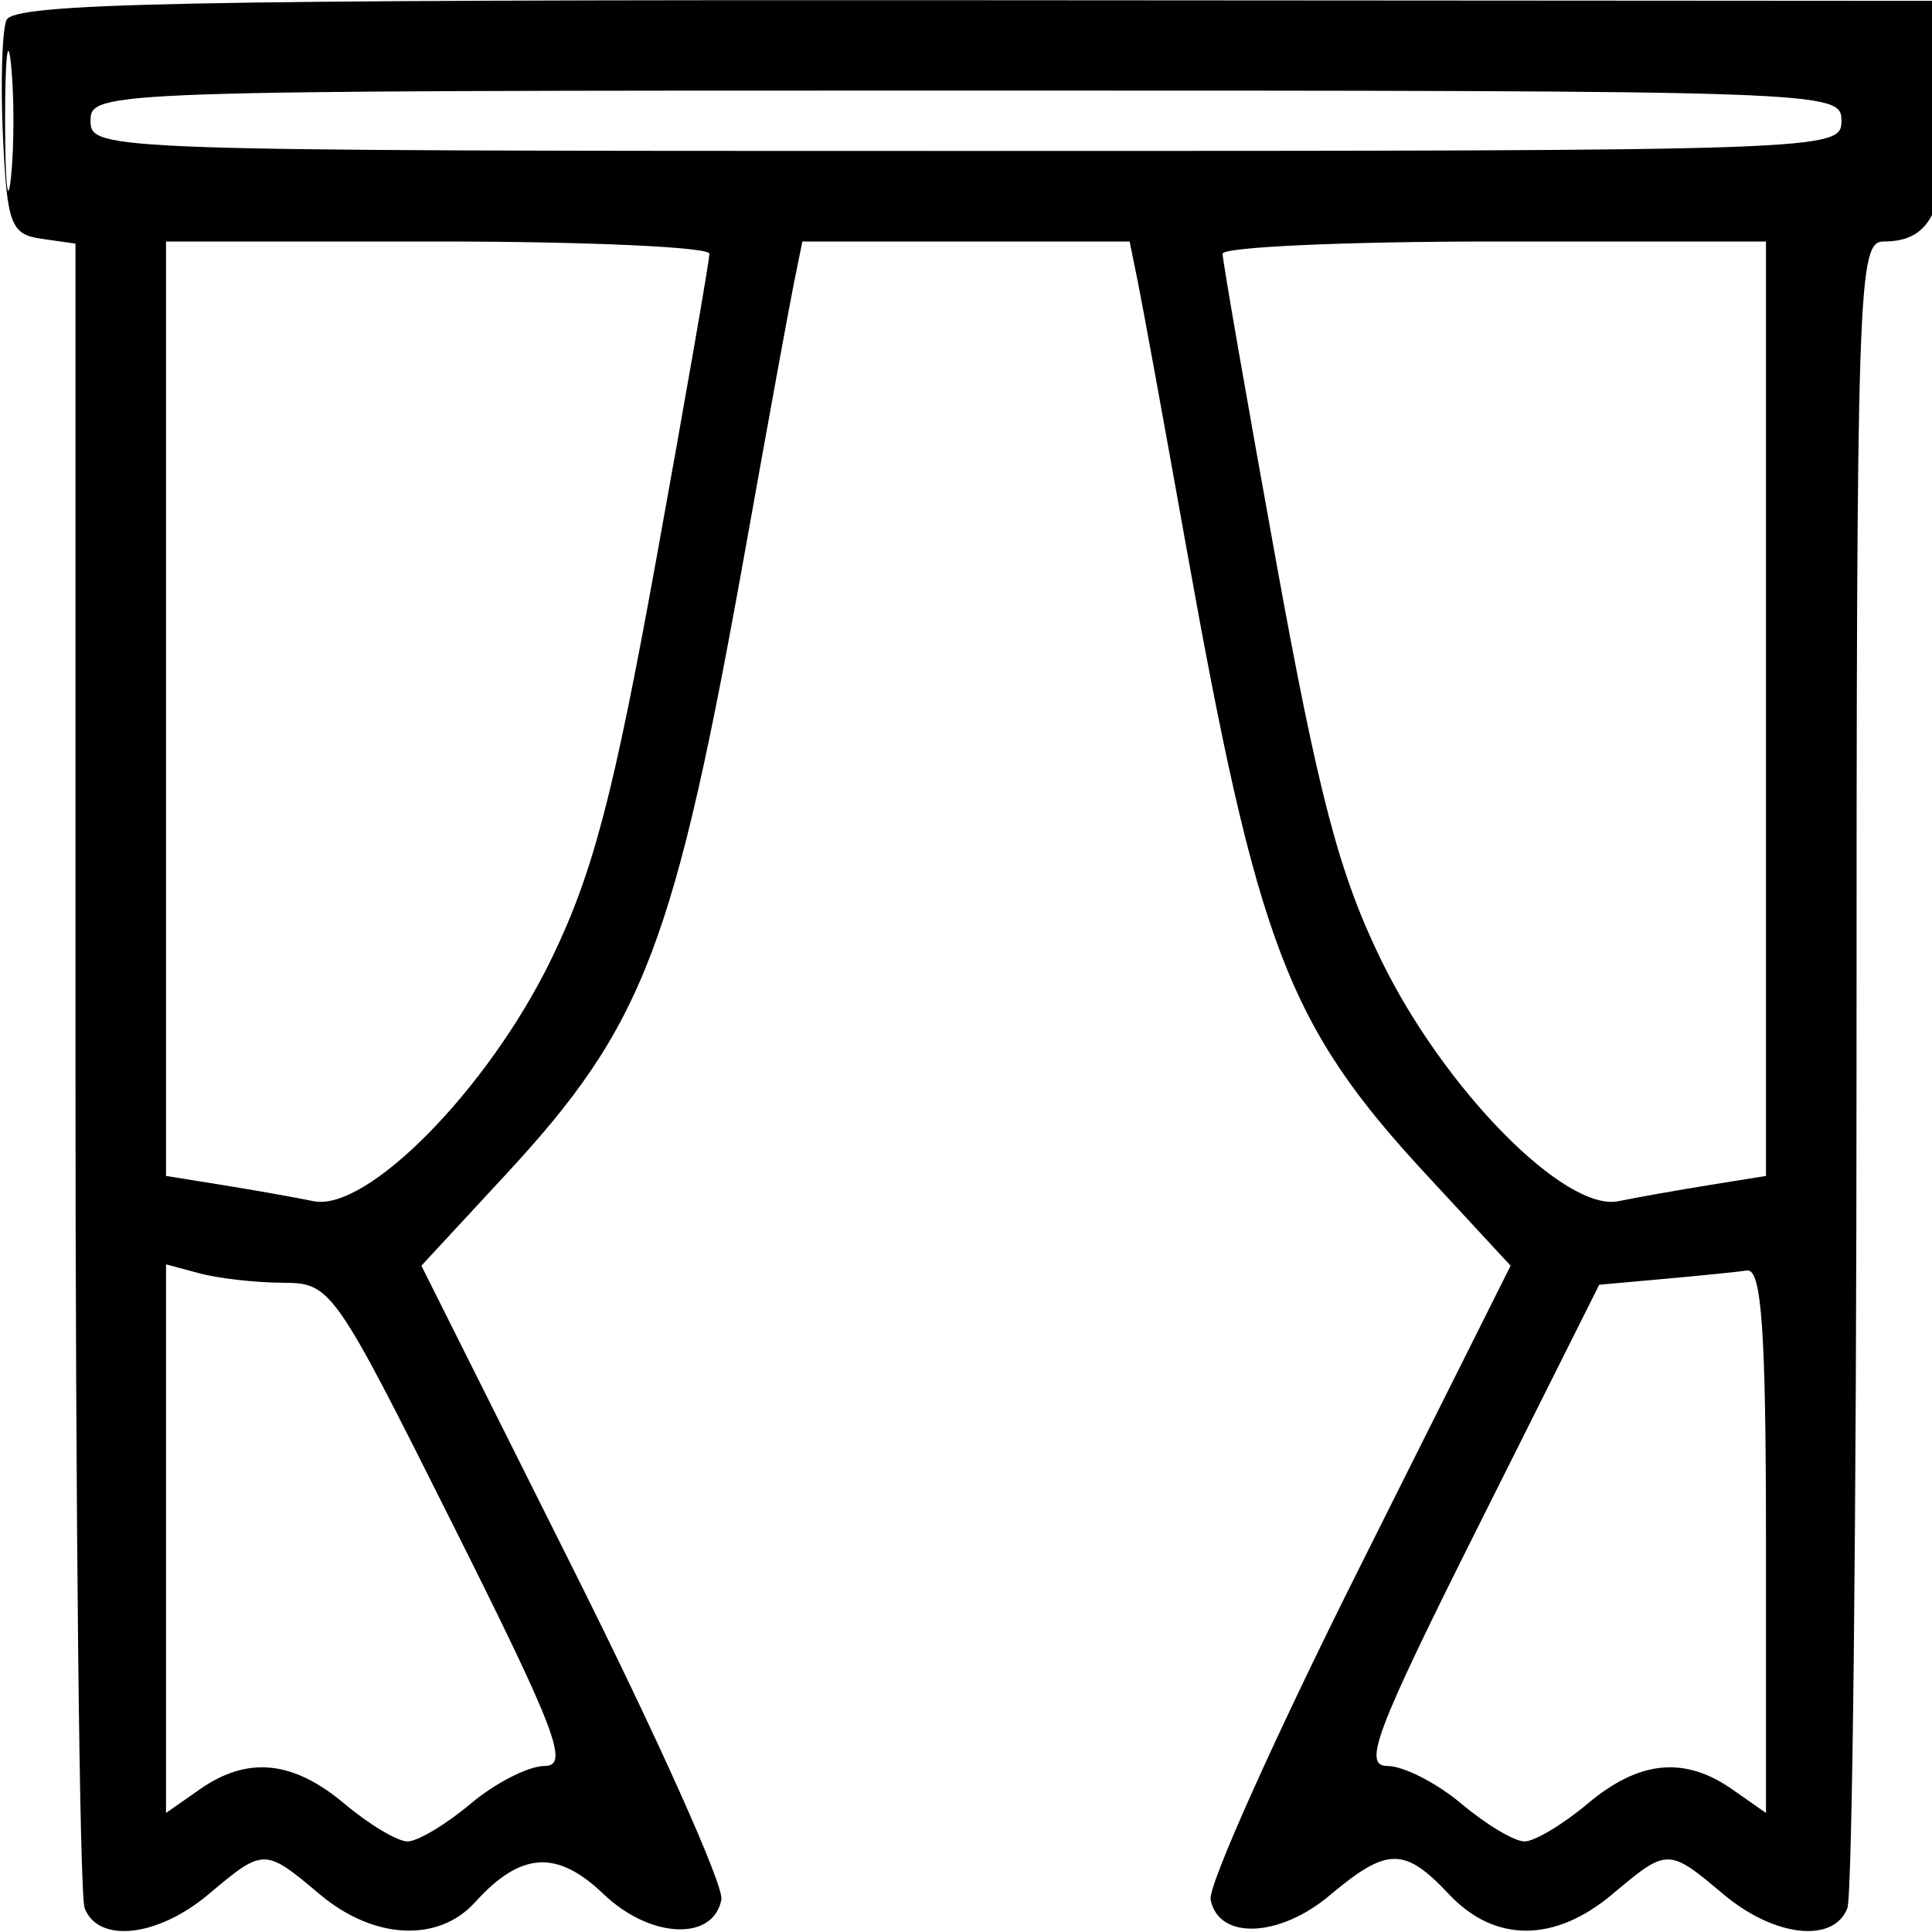 <svg xmlns="http://www.w3.org/2000/svg" width="128" height="128"><path d="M.422 1.342C.133 2.095.033 5.588.199 9.105c.271 5.763.523 6.427 2.551 6.715l2.25.319v54.349c0 29.892.273 55.06.607 55.93.904 2.355 4.844 1.915 8.211-.918 3.655-3.076 3.709-3.076 7.364 0 3.571 3.004 7.854 3.223 10.295.526 3.028-3.346 5.421-3.498 8.509-.539 3.082 2.953 7.277 3.147 7.808.362.173-.908-4.228-10.728-9.781-21.822L27.918 83.856l5.568-6.014C42.695 67.895 44.683 62.684 49.451 36c1.425-7.975 2.843-15.737 3.15-17.25l.558-2.75h21.682l.558 2.75c.307 1.512 1.725 9.275 3.15 17.25 4.768 26.684 6.756 31.895 15.965 41.842l5.568 6.014-10.095 20.171c-5.553 11.094-9.954 20.914-9.781 21.822.511 2.685 4.539 2.543 7.891-.277 3.806-3.203 4.952-3.213 7.903-.072 3.021 3.216 6.996 3.216 10.818 0 3.655-3.076 3.709-3.076 7.364 0 3.367 2.833 7.307 3.273 8.211.918.334-.87.607-26.07.607-56 0-51.736.089-54.418 1.8-54.418 3.205 0 4.2-2.172 4.2-9.172V.057L64.974.015C11.675-.021.86.202.422 1.342M.336 8c0 4.125.177 5.813.392 3.75.216-2.062.216-5.437 0-7.5C.513 2.188.336 3.875.336 8M6 8c0 1.977.667 2 58 2s58-.023 58-2-.667-2-58-2S6 6.023 6 8m5 38.955v30.954l3.75.603c2.063.332 4.77.813 6.018 1.069 3.545.728 11.556-7.413 15.735-15.99 2.776-5.699 4.145-10.907 6.975-26.528C45.415 26.373 47 17.261 47 16.813c0-.447-8.1-.813-18-.813H11v30.955m70-30.142c0 .448 1.585 9.56 3.522 20.25 2.83 15.621 4.199 20.829 6.975 26.528 4.179 8.577 12.19 16.718 15.735 15.99 1.248-.256 3.956-.737 6.018-1.069l3.75-.603V16H99c-9.9 0-18 .366-18 .813M11 101.94v18.173l2.223-1.556c3.175-2.225 6.181-1.929 9.595.943 1.634 1.375 3.516 2.5 4.182 2.5.666 0 2.548-1.125 4.182-2.5 1.634-1.375 3.84-2.5 4.901-2.5 1.652 0 .778-2.298-6.083-16-7.87-15.718-8.069-16-11.256-16.014-1.784-.007-4.256-.285-5.494-.616L11 83.767v18.173m99.227-17.207-4.274.384-7.982 15.942C91.133 114.713 90.265 117 91.917 117c1.061 0 3.267 1.125 4.901 2.5s3.516 2.5 4.182 2.5c.666 0 2.548-1.125 4.182-2.5 3.414-2.872 6.42-3.168 9.595-.943l2.223 1.556v-18.056c0-13.872-.29-18.017-1.25-17.882-.687.096-3.173.347-5.523.558" fill-rule="evenodd"/></svg>